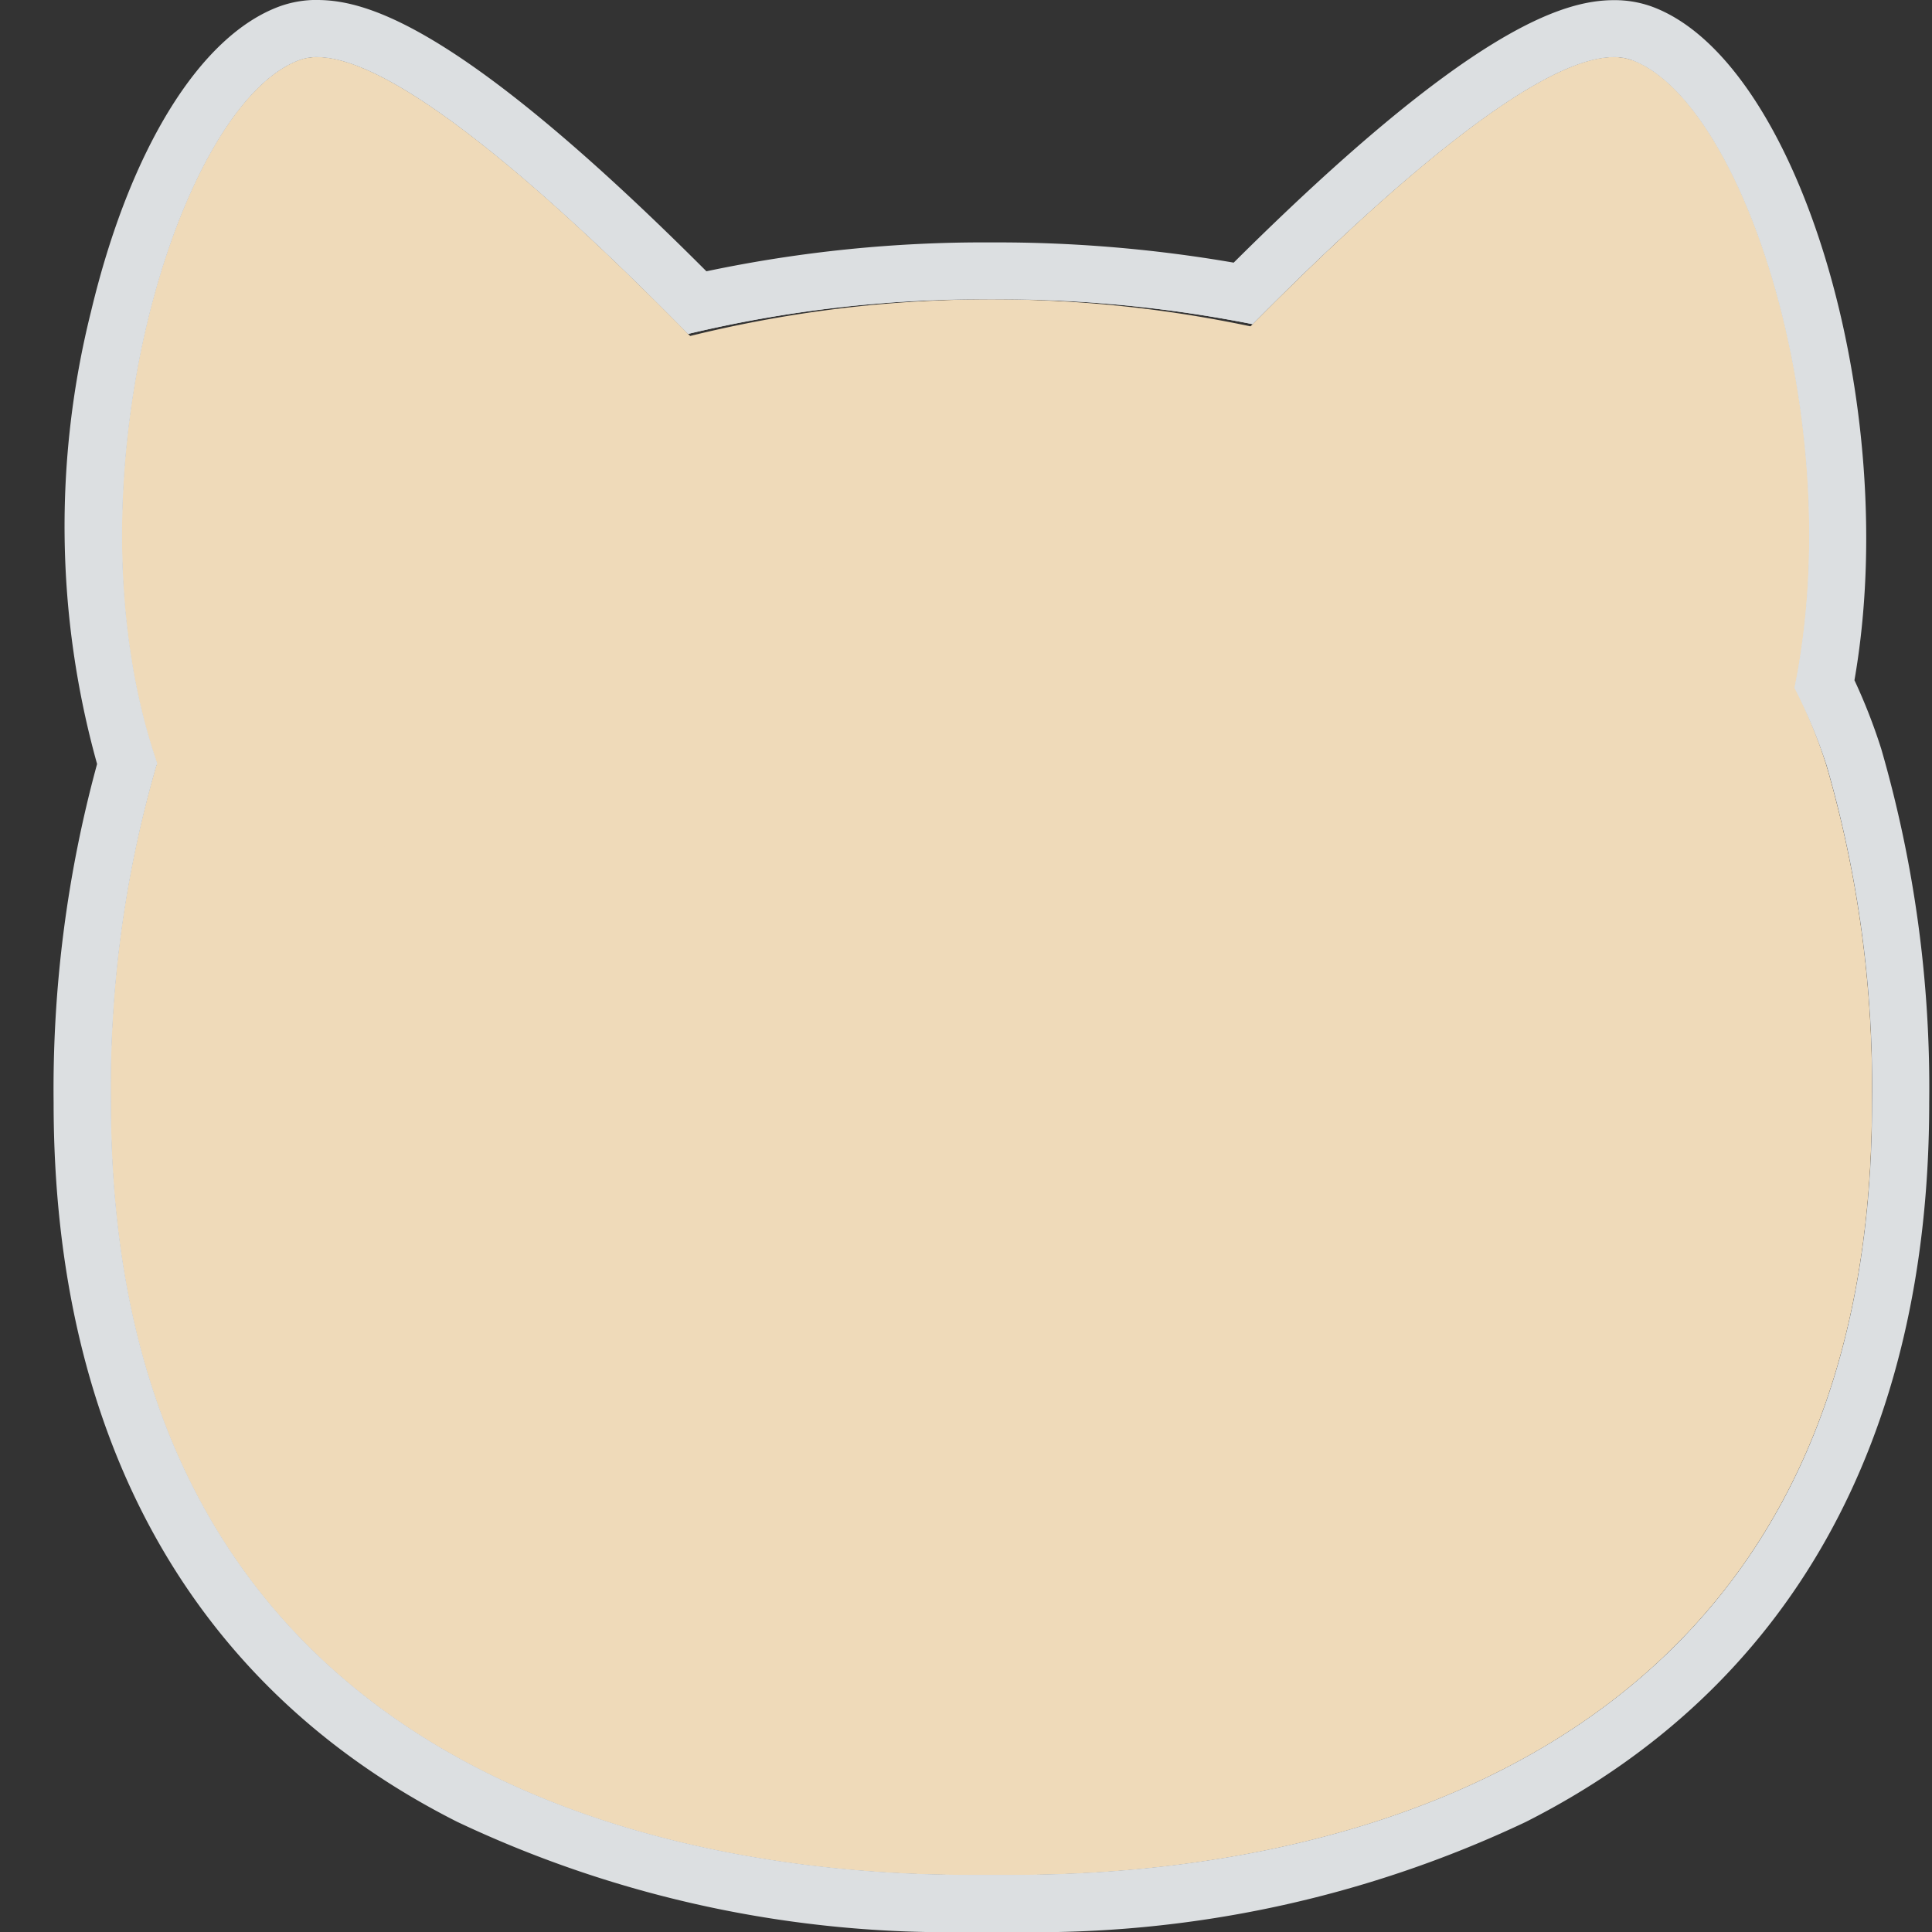 <svg xmlns="http://www.w3.org/2000/svg" width="36" height="36" viewBox="0 0 36 36">
  <rect x="0" y="0" width="36" height="36" fill="#333333" stroke="none"/>
  <g id="グループ_161" data-name="グループ 161" transform="translate(11946 15510)">
    <g id="グループ_160" data-name="グループ 160" transform="translate(3 43)">
      <path id="パス_71" data-name="パス 71" d="M468.2,21.923l-.006,0,.006,0" transform="translate(-12398 -15553)" fill="#fff"/>
      <path id="パス_72" data-name="パス 72" d="M475.579,7.027a23.386,23.386,0,0,0-16.213,0,13.868,13.868,0,0,0-7.455,7.238,21.461,21.461,0,0,0-.848,6.283c0,14.792,14.631,14.389,16.409,14.389s16.409.4,16.409-14.389a21.465,21.465,0,0,0-.847-6.283c-1.626-5.151-6.643-6.824-7.455-7.238" transform="translate(-12398 -15553)" fill="#efdab9"/>
      <path id="パス_73" data-name="パス 73" d="M454.579,1.117c2.347-.856,10.609,8.743,10.609,8.743s-11.082,9.947-13.116,4.774.16-12.661,2.507-13.517" transform="translate(-12398 -15553)" fill="#efdab9"/>
      <path id="パス_74" data-name="パス 74" d="M479.4,1.117C477.057.261,468.8,9.86,468.8,9.86s11.082,9.947,13.116,4.774-.16-12.661-2.507-13.517" transform="translate(-12398 -15553)" fill="#efdab9"/>
      <path id="パス_75" data-name="パス 75" d="M454.911,1.063c1.509,0,4.532,2.738,6.911,5.159a23.6,23.6,0,0,1,5.65-.645,24.35,24.35,0,0,1,4.867.463c2.35-2.374,5.261-4.977,6.733-4.977a.952.952,0,0,1,.332.054c2.084.759,4.045,6.746,3.034,11.7a9.762,9.762,0,0,1,.6,1.446,21.5,21.5,0,0,1,.847,6.284c0,14.026-13.155,14.389-16.033,14.389H467.1c-2.88,0-16.033-.363-16.033-14.389a21.472,21.472,0,0,1,.847-6.284c.005-.012.011-.022.016-.034-1.774-5.151.366-12.28,2.653-13.113a.952.952,0,0,1,.332-.054m0-1.029h0a1.989,1.989,0,0,0-.684.116c-2.9,1.057-5.1,8.554-3.381,14.086a22.921,22.921,0,0,0-.812,6.312c0,6.267,2.594,10.891,7.5,13.372a21.347,21.347,0,0,0,9.561,2.046h.752a21.343,21.343,0,0,0,9.56-2.046c4.907-2.48,7.5-7.1,7.5-13.372a22.643,22.643,0,0,0-.893-6.584,10.434,10.434,0,0,0-.505-1.288c.89-5.067-1.017-11.528-3.756-12.526a2,2,0,0,0-.684-.116c-.933,0-2.677.517-7.076,4.893a25.837,25.837,0,0,0-4.524-.379,25.031,25.031,0,0,0-5.324.541C457.636.569,455.859.034,454.911.034" transform="translate(-12398 -15553)" fill="#dcdfe1"/>
      <path id="パス_76" data-name="パス 76" d="M454.911,1.063c1.51,0,4.533,2.738,6.912,5.159a23.639,23.639,0,0,1,5.649-.645,24.35,24.35,0,0,1,4.867.463c2.35-2.374,5.262-4.977,6.733-4.977a.952.952,0,0,1,.332.054c2.084.759,4.045,6.747,3.035,11.7a9.916,9.916,0,0,1,.6,1.446,21.472,21.472,0,0,1,.847,6.284c0,14.027-13.155,14.389-16.033,14.389H467.1c-2.879,0-16.033-.363-16.033-14.389a21.5,21.5,0,0,1,.847-6.284c.005-.012.011-.022.016-.034-1.774-5.15.366-12.28,2.653-13.113a.96.96,0,0,1,.332-.054m0-1.063a2.033,2.033,0,0,0-.7.118c-1.489.543-2.8,2.67-3.52,5.692a16.487,16.487,0,0,0,.114,8.427,23,23,0,0,0-.81,6.311c0,6.281,2.6,10.916,7.52,13.4A21.387,21.387,0,0,0,467.1,36h.752a21.366,21.366,0,0,0,9.575-2.049c4.921-2.487,7.521-7.121,7.521-13.4a22.713,22.713,0,0,0-.893-6.594,10.6,10.6,0,0,0-.5-1.282c.888-5.08-1.03-11.551-3.78-12.554a2.034,2.034,0,0,0-.7-.118c-.938,0-2.688.517-7.087,4.891a25.916,25.916,0,0,0-4.513-.377,25.058,25.058,0,0,0-5.312.538C457.648.535,455.865,0,454.911,0Z" transform="translate(-12398 -15553)" fill="#dcdfe1"/>
    </g>
    <rect id="長方形_300" data-name="長方形 300" width="36" height="36" transform="translate(-11946 -15510)" fill="none"/>
  </g>
</svg>

